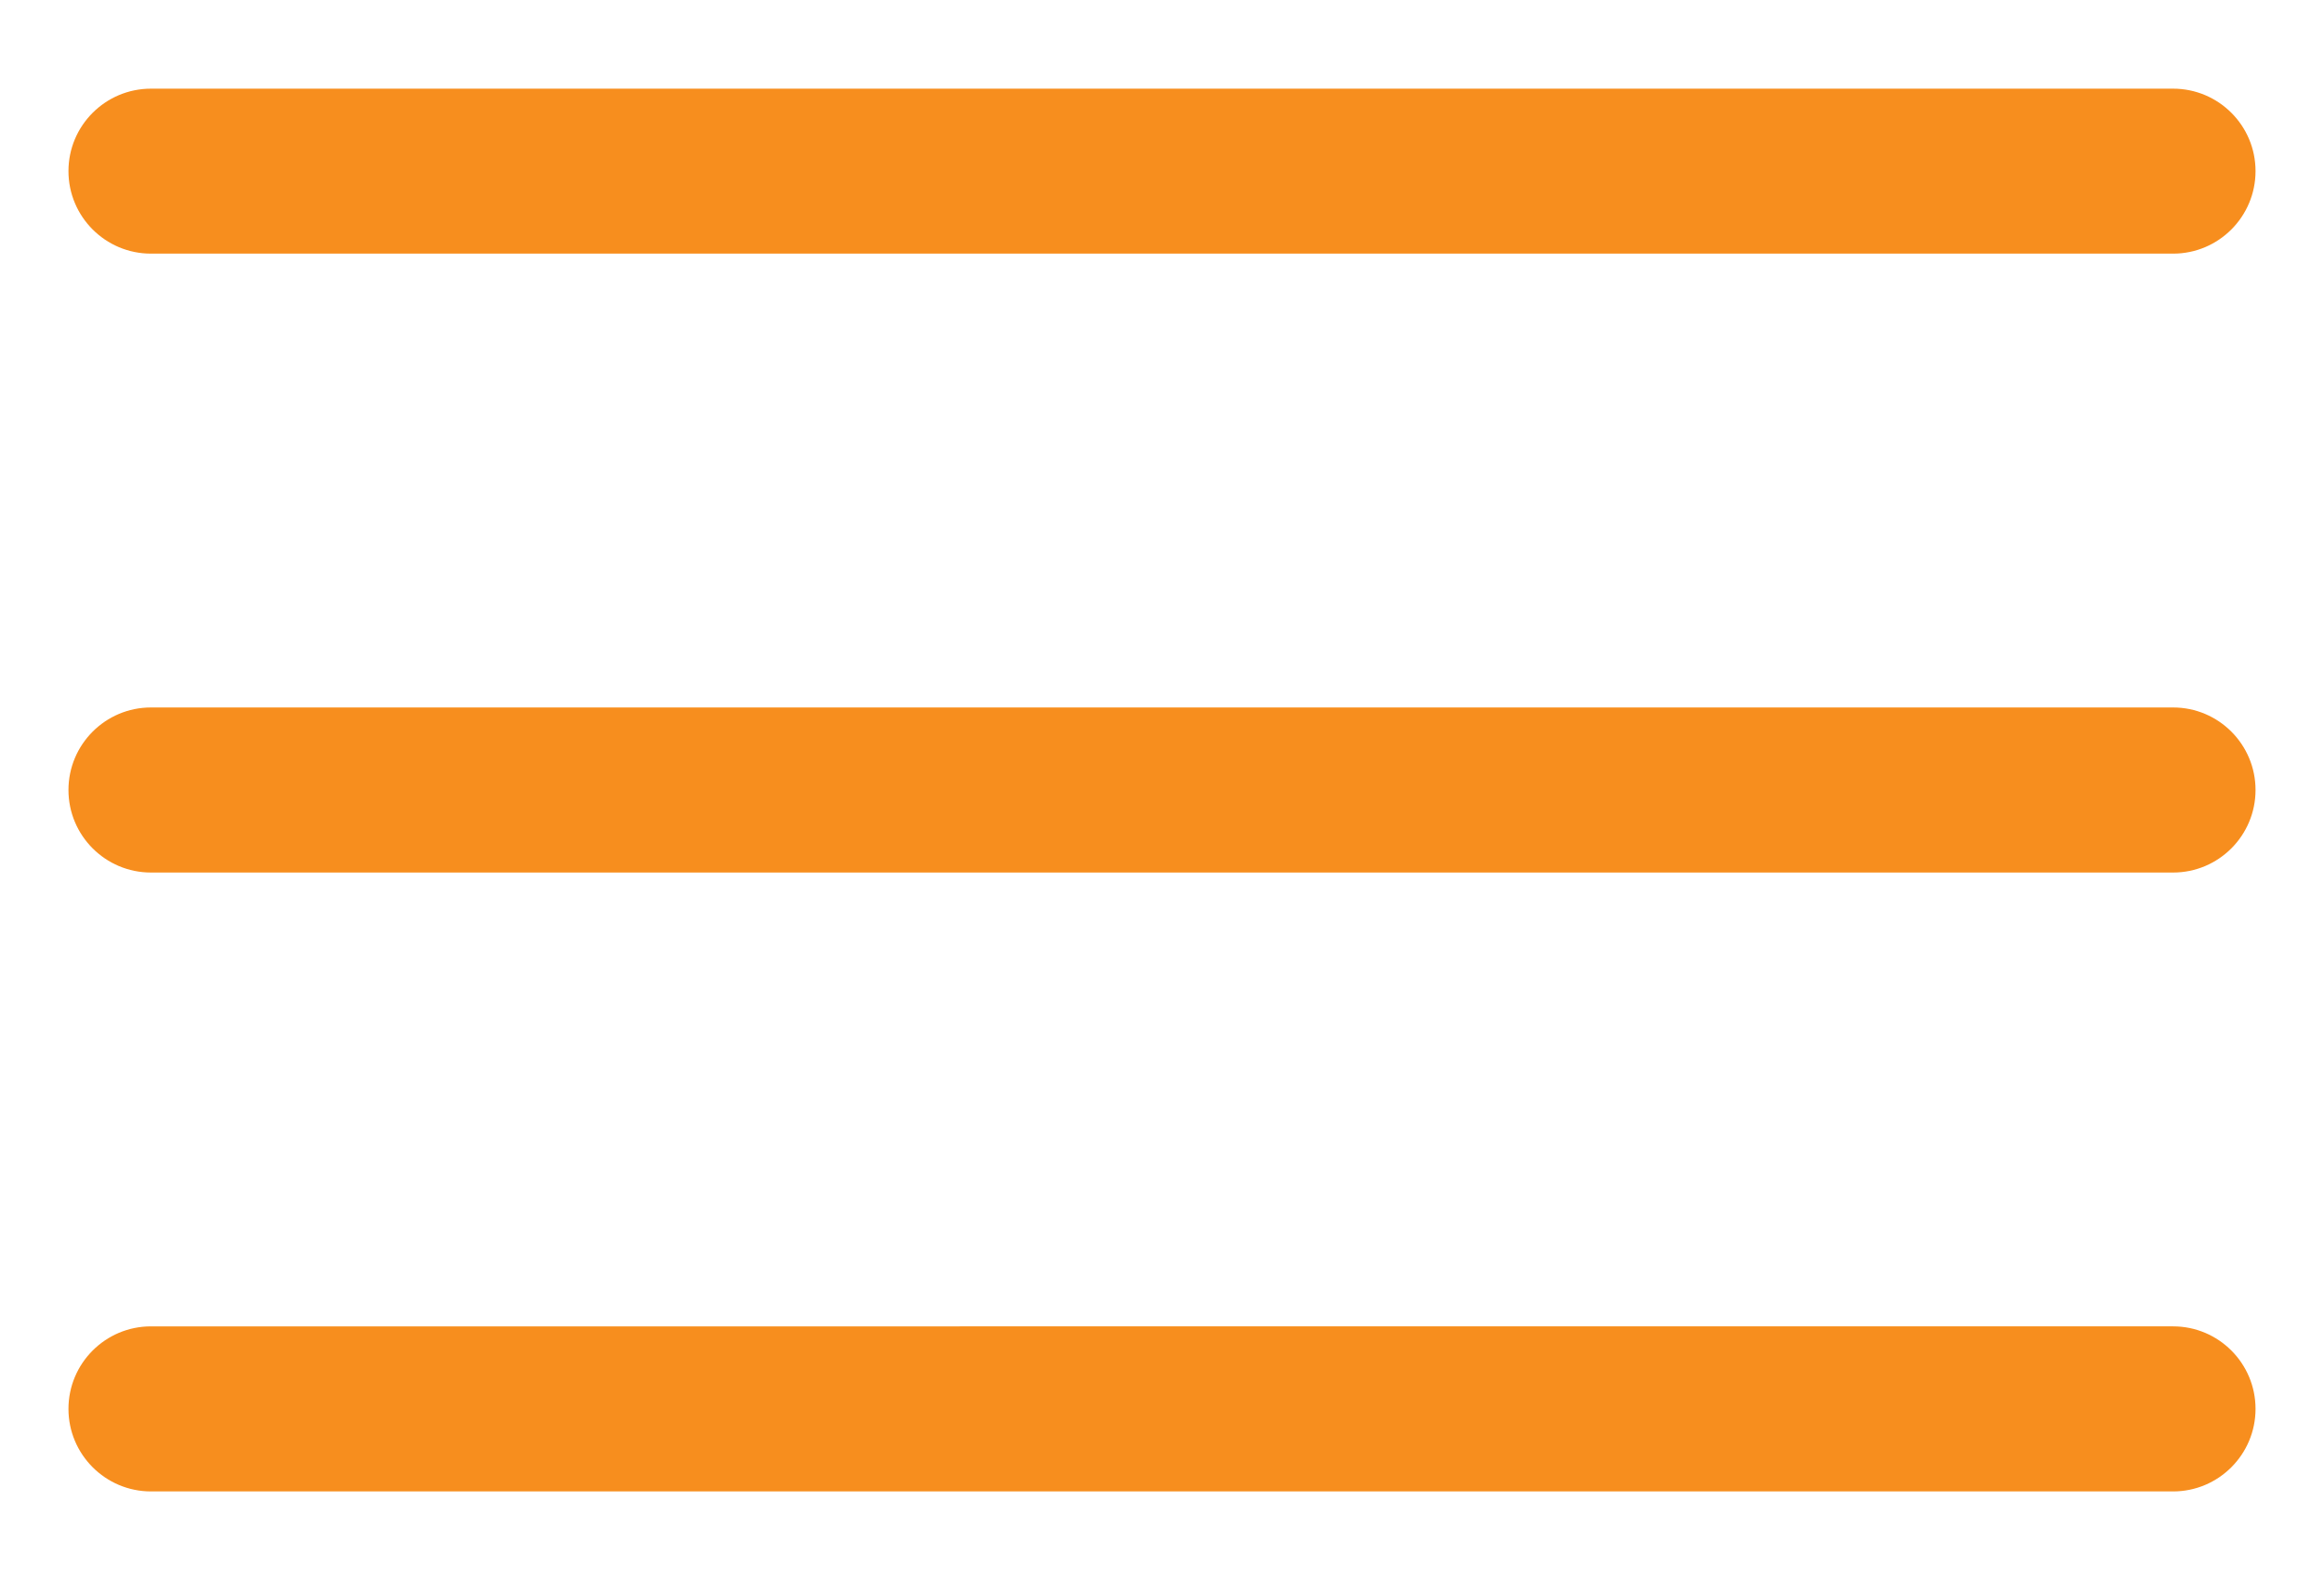 <?xml version="1.0" encoding="utf-8"?>
<!-- Generator: Adobe Illustrator 16.0.0, SVG Export Plug-In . SVG Version: 6.00 Build 0)  -->
<!DOCTYPE svg PUBLIC "-//W3C//DTD SVG 1.1//EN" "http://www.w3.org/Graphics/SVG/1.1/DTD/svg11.dtd">
<svg version="1.1" id="Layer_1" xmlns="http://www.w3.org/2000/svg" xmlns:xlink="http://www.w3.org/1999/xlink" x="0px" y="0px"
	 width="50px" height="34px" viewBox="0 0 50 34" enable-background="new 0 0 50 34" xml:space="preserve">
<g>
	<g>
		<path fill="#F78E1E" d="M3.248,5.458h43.505c0.98,0,1.774-0.796,1.774-1.776c0-0.979-0.794-1.774-1.774-1.774H3.248
			c-0.98,0-1.775,0.795-1.775,1.774C1.473,4.662,2.268,5.458,3.248,5.458z"/>
		<path fill="#F78E1E" d="M3.248,18.776h43.505c0.98,0,1.774-0.796,1.774-1.776s-0.794-1.776-1.774-1.776H3.248
			c-0.98,0-1.775,0.796-1.775,1.776S2.268,18.776,3.248,18.776z"/>
		<path fill="#F78E1E" d="M3.248,32.094h43.505c0.98,0,1.774-0.797,1.774-1.776c0-0.98-0.794-1.776-1.774-1.776H3.248
			c-0.98,0-1.775,0.796-1.775,1.776C1.473,31.297,2.268,32.094,3.248,32.094z"/>
	</g>
</g>
</svg>
